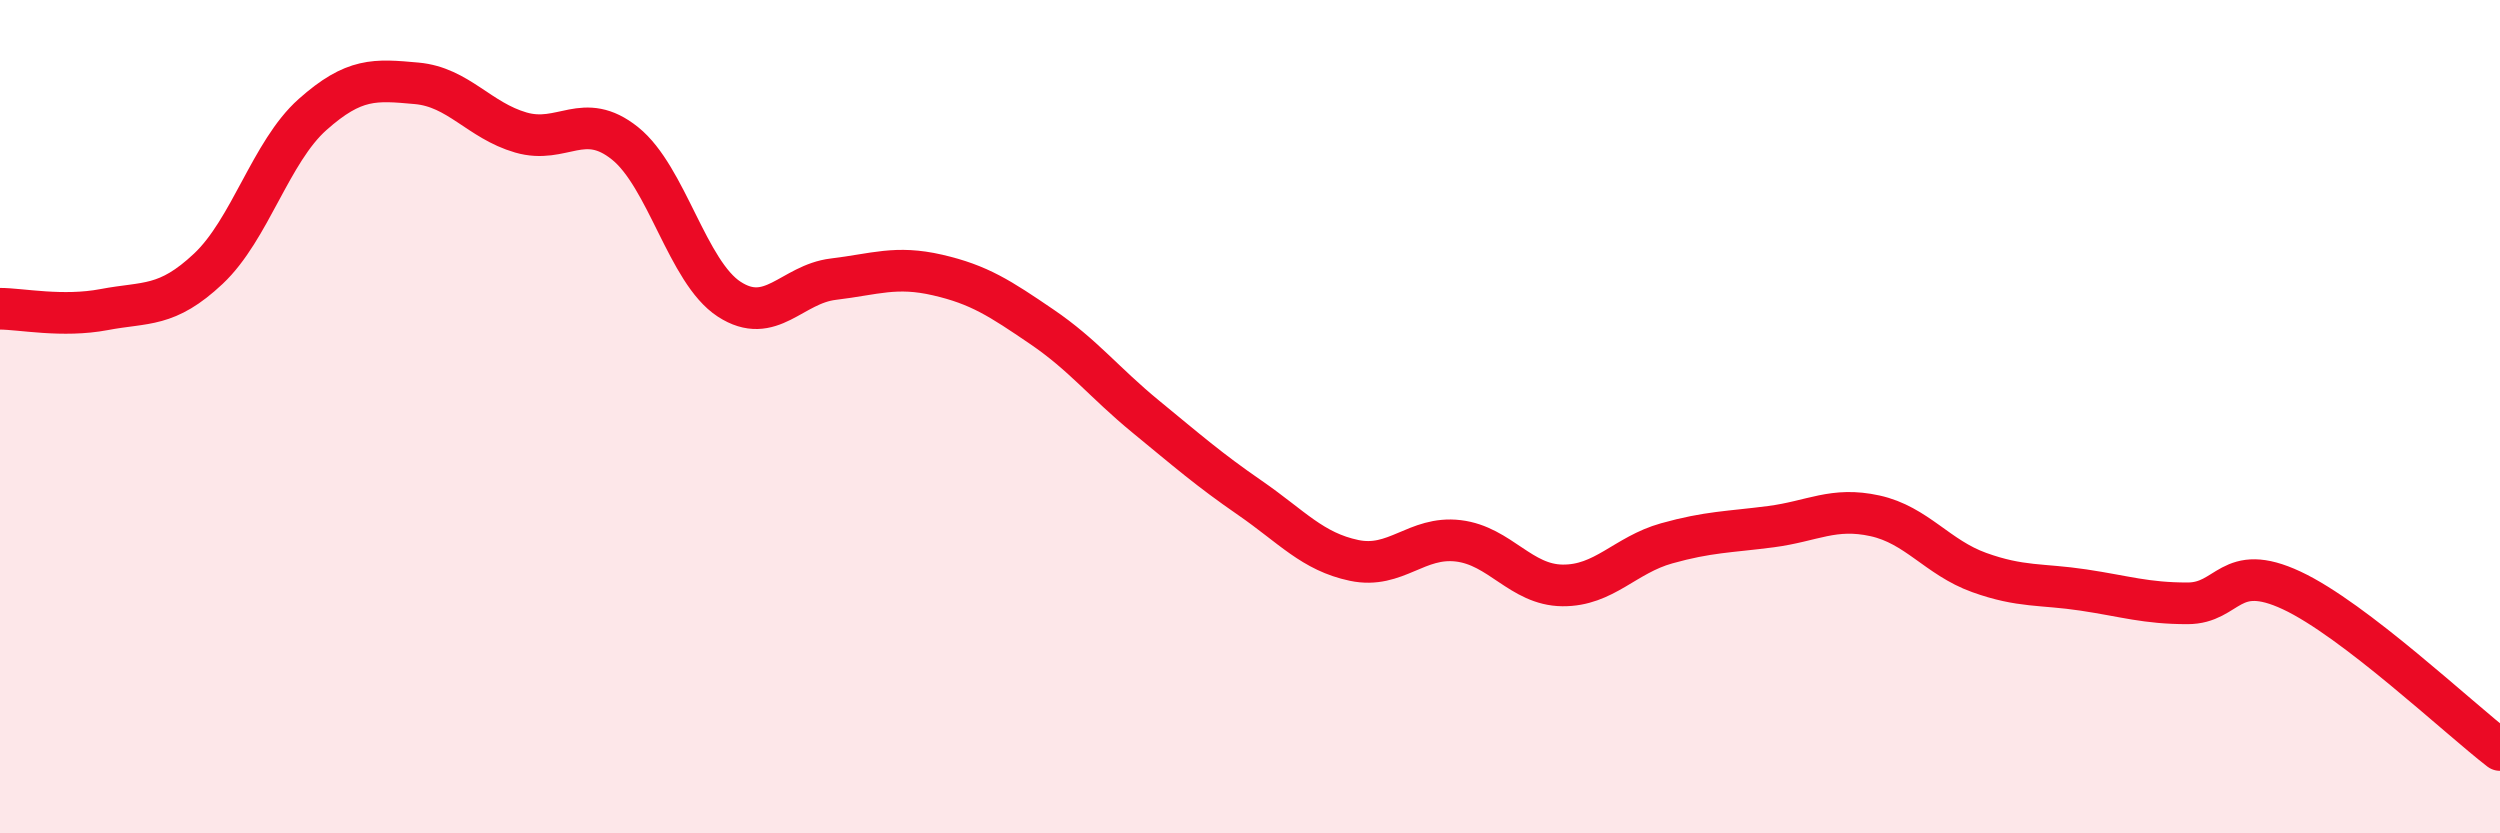 
    <svg width="60" height="20" viewBox="0 0 60 20" xmlns="http://www.w3.org/2000/svg">
      <path
        d="M 0,7.41 C 0.5,7.41 1.5,7.62 2.5,7.43 C 3.5,7.24 4,7.39 5,6.45 C 6,5.51 6.5,3.64 7.5,2.75 C 8.5,1.86 9,1.91 10,2 C 11,2.09 11.5,2.89 12.5,3.18 C 13.5,3.47 14,2.64 15,3.44 C 16,4.24 16.5,6.53 17.5,7.18 C 18.5,7.83 19,6.82 20,6.7 C 21,6.58 21.5,6.37 22.5,6.6 C 23.5,6.83 24,7.16 25,7.84 C 26,8.52 26.5,9.18 27.5,10 C 28.5,10.82 29,11.26 30,11.95 C 31,12.64 31.5,13.24 32.5,13.45 C 33.5,13.66 34,12.86 35,12.98 C 36,13.1 36.5,14.04 37.5,14.05 C 38.5,14.06 39,13.32 40,13.04 C 41,12.76 41.5,12.77 42.5,12.64 C 43.5,12.51 44,12.16 45,12.38 C 46,12.6 46.5,13.38 47.5,13.74 C 48.5,14.1 49,14.01 50,14.16 C 51,14.31 51.5,14.48 52.5,14.48 C 53.5,14.48 53.5,13.47 55,14.17 C 56.5,14.87 59,17.23 60,18L60 20L0 20Z"
        fill="#EB0A25"
        opacity="0.1"
        stroke-linecap="round"
        stroke-linejoin="round"
      />
      <path
        d="M 0,7.41 C 0.5,7.41 1.5,7.62 2.5,7.43 C 3.5,7.24 4,7.39 5,6.45 C 6,5.51 6.5,3.64 7.5,2.75 C 8.5,1.86 9,1.91 10,2 C 11,2.09 11.5,2.89 12.5,3.18 C 13.5,3.47 14,2.64 15,3.44 C 16,4.24 16.5,6.53 17.5,7.18 C 18.5,7.83 19,6.82 20,6.7 C 21,6.58 21.5,6.37 22.5,6.6 C 23.5,6.83 24,7.16 25,7.84 C 26,8.52 26.5,9.18 27.5,10 C 28.5,10.82 29,11.26 30,11.95 C 31,12.64 31.5,13.24 32.5,13.45 C 33.5,13.66 34,12.86 35,12.98 C 36,13.1 36.5,14.04 37.5,14.05 C 38.5,14.06 39,13.32 40,13.04 C 41,12.76 41.5,12.77 42.5,12.64 C 43.5,12.51 44,12.16 45,12.38 C 46,12.6 46.5,13.38 47.5,13.74 C 48.5,14.1 49,14.01 50,14.16 C 51,14.31 51.5,14.48 52.5,14.48 C 53.5,14.48 53.5,13.47 55,14.17 C 56.5,14.87 59,17.23 60,18"
        stroke="#EB0A25"
        stroke-width="1"
        fill="none"
        stroke-linecap="round"
        stroke-linejoin="round"
      />
    </svg>
  